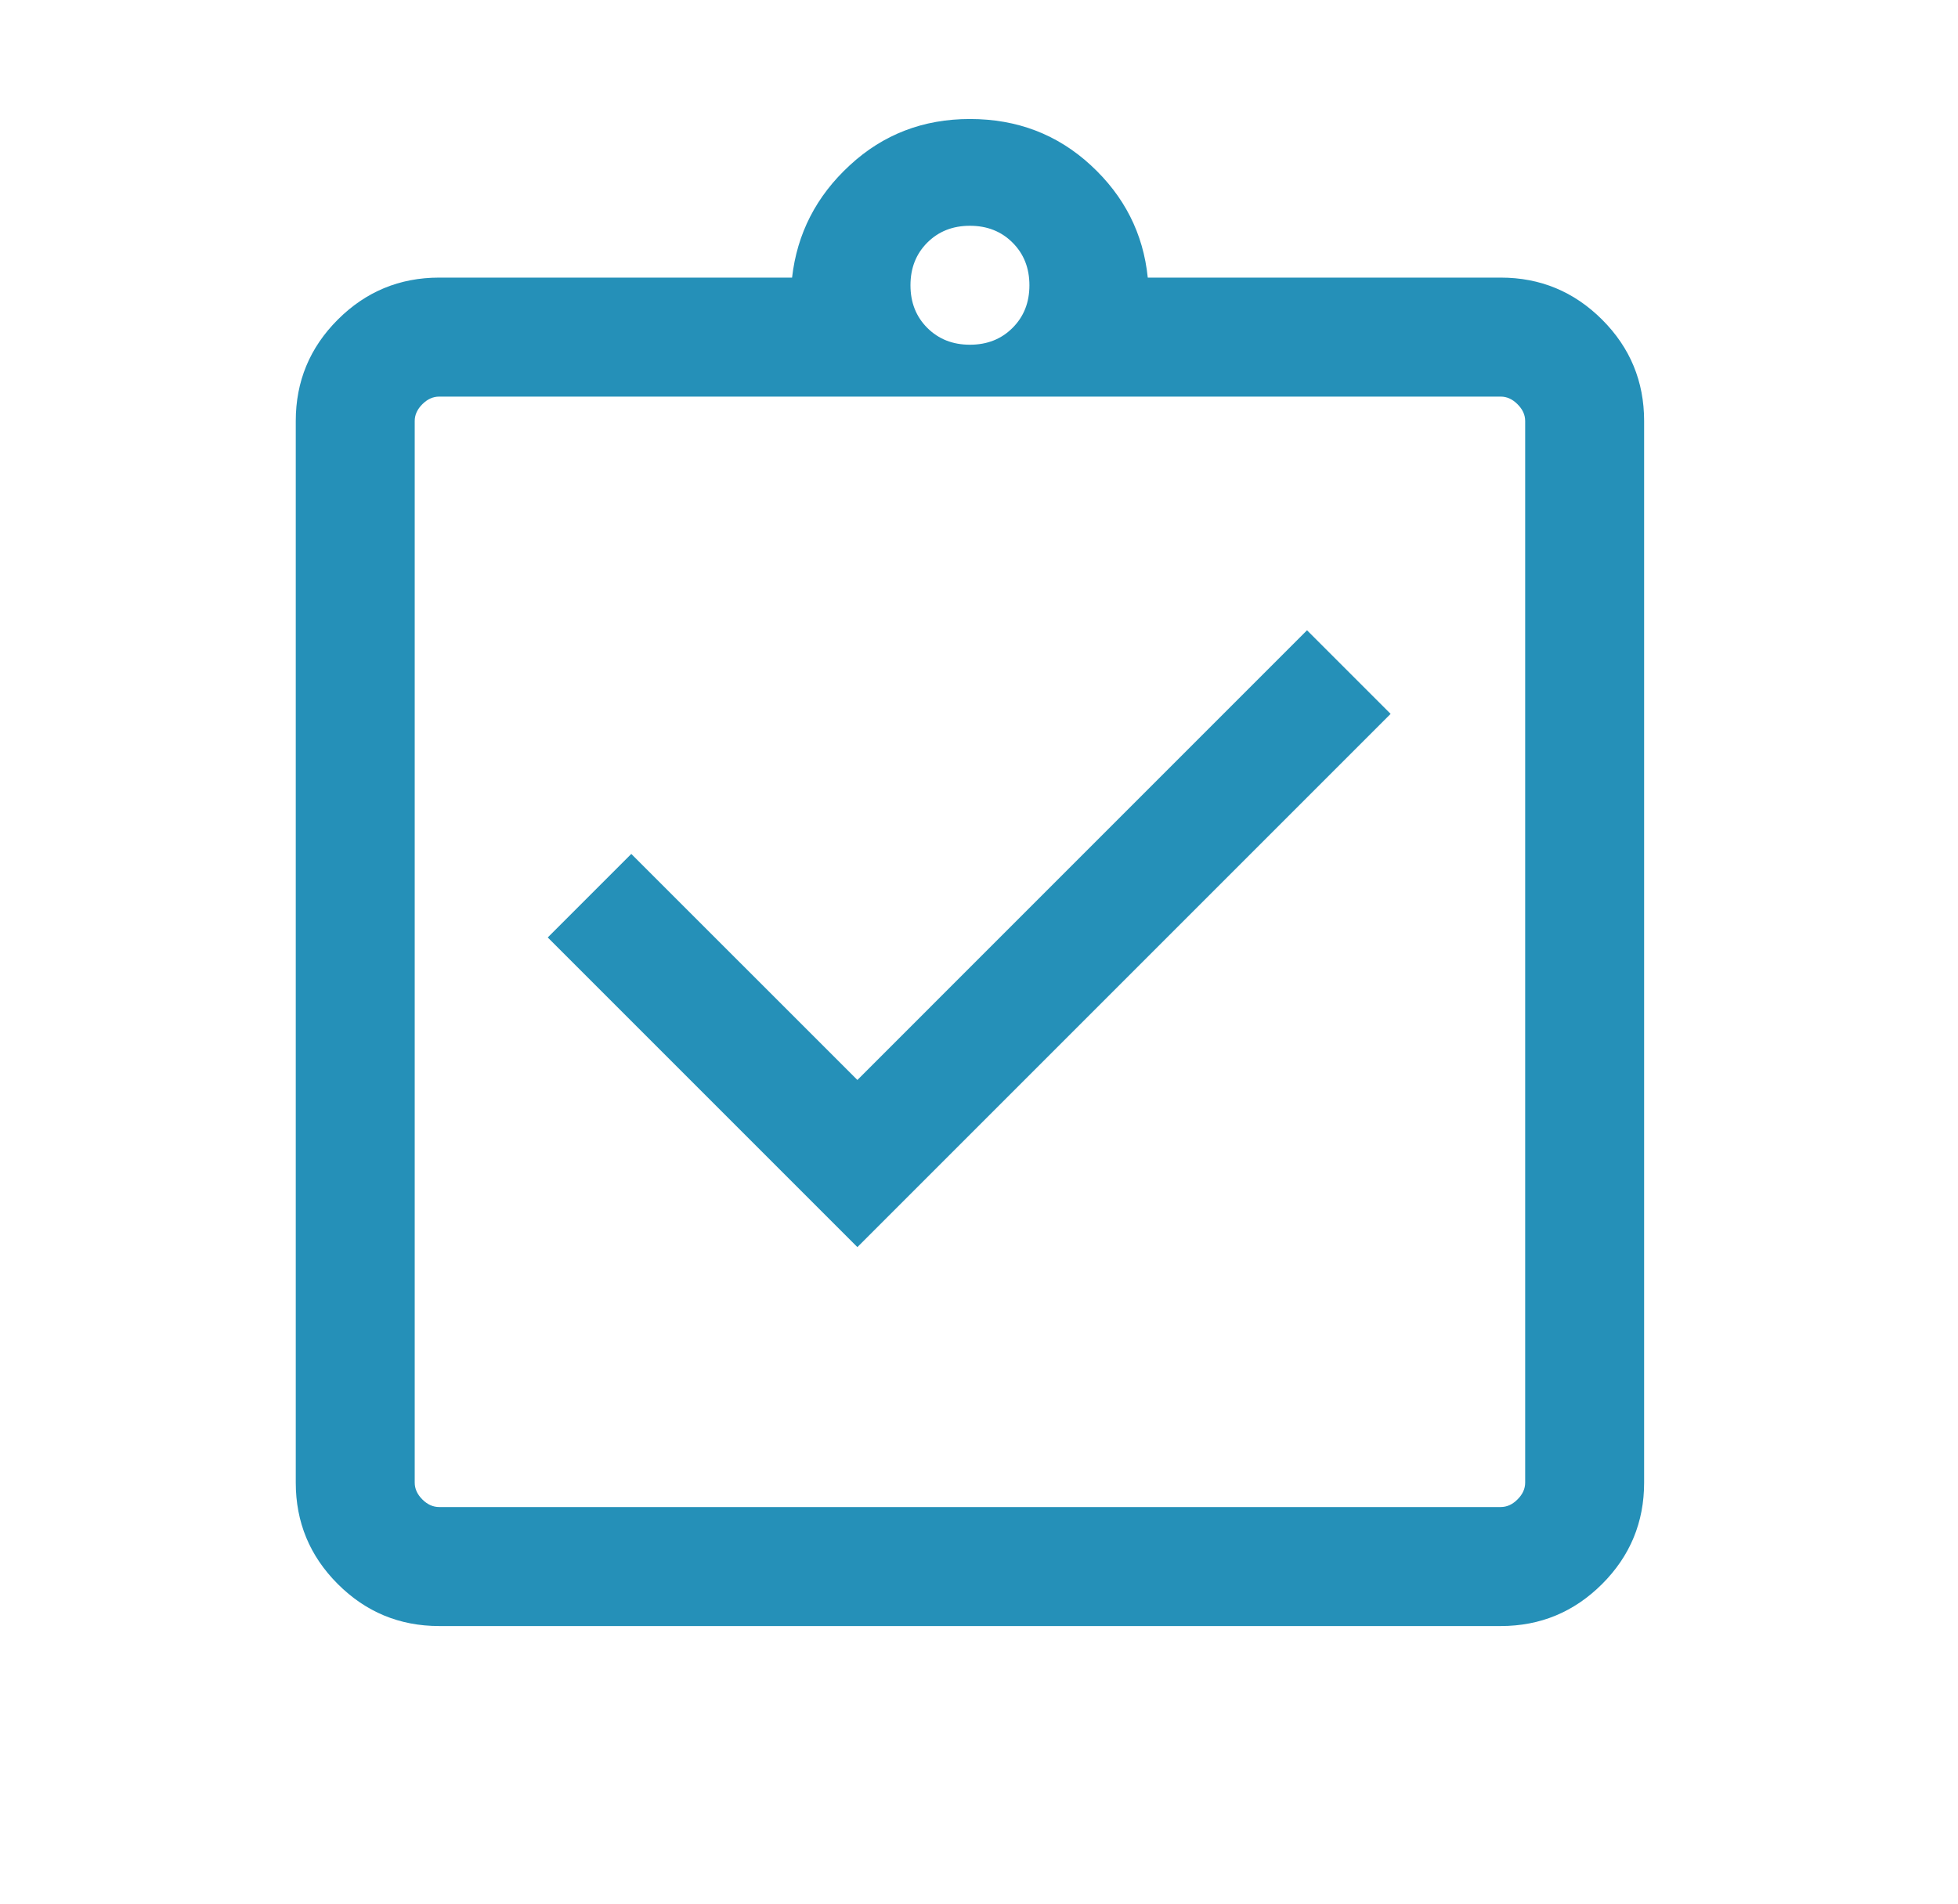 <?xml version="1.0" encoding="UTF-8"?> <svg xmlns="http://www.w3.org/2000/svg" width="36" height="35" viewBox="0 0 36 35" fill="none"><mask id="mask0_614_6793" style="mask-type:alpha" maskUnits="userSpaceOnUse" x="0" y="0" width="36" height="35"><rect x="0.336" width="35" height="35" fill="#D9D9D9"></rect></mask><g mask="url(#mask0_614_6793)"><path d="M15.764 22.929L25.568 13.125L24.031 11.588L15.764 19.856L11.607 15.7L10.071 17.236L15.764 22.929ZM8.074 29.896C7.347 29.896 6.725 29.638 6.21 29.123C5.695 28.608 5.438 27.987 5.438 27.259V7.74C5.438 7.013 5.695 6.392 6.21 5.877C6.725 5.362 7.347 5.104 8.074 5.104H14.563C14.655 4.295 15.008 3.606 15.624 3.039C16.238 2.471 16.975 2.188 17.833 2.188C18.701 2.188 19.442 2.471 20.057 3.039C20.672 3.606 21.021 4.295 21.103 5.104H27.593C28.32 5.104 28.941 5.362 29.457 5.877C29.972 6.392 30.229 7.013 30.229 7.74V27.259C30.229 27.987 29.972 28.608 29.457 29.123C28.941 29.638 28.32 29.896 27.593 29.896H8.074ZM8.074 27.708H27.593C27.705 27.708 27.808 27.662 27.901 27.568C27.995 27.475 28.042 27.372 28.042 27.259V7.74C28.042 7.628 27.995 7.525 27.901 7.432C27.808 7.338 27.705 7.292 27.593 7.292H8.074C7.962 7.292 7.859 7.338 7.765 7.432C7.672 7.525 7.625 7.628 7.625 7.74V27.259C7.625 27.372 7.672 27.475 7.765 27.568C7.859 27.662 7.962 27.708 8.074 27.708ZM17.833 6.338C18.149 6.338 18.411 6.235 18.617 6.028C18.824 5.822 18.927 5.561 18.927 5.245C18.927 4.929 18.824 4.667 18.617 4.461C18.411 4.254 18.149 4.151 17.833 4.151C17.517 4.151 17.256 4.254 17.049 4.461C16.843 4.667 16.74 4.929 16.74 5.245C16.74 5.561 16.843 5.822 17.049 6.028C17.256 6.235 17.517 6.338 17.833 6.338Z" fill="#2590B8"></path></g></svg> 